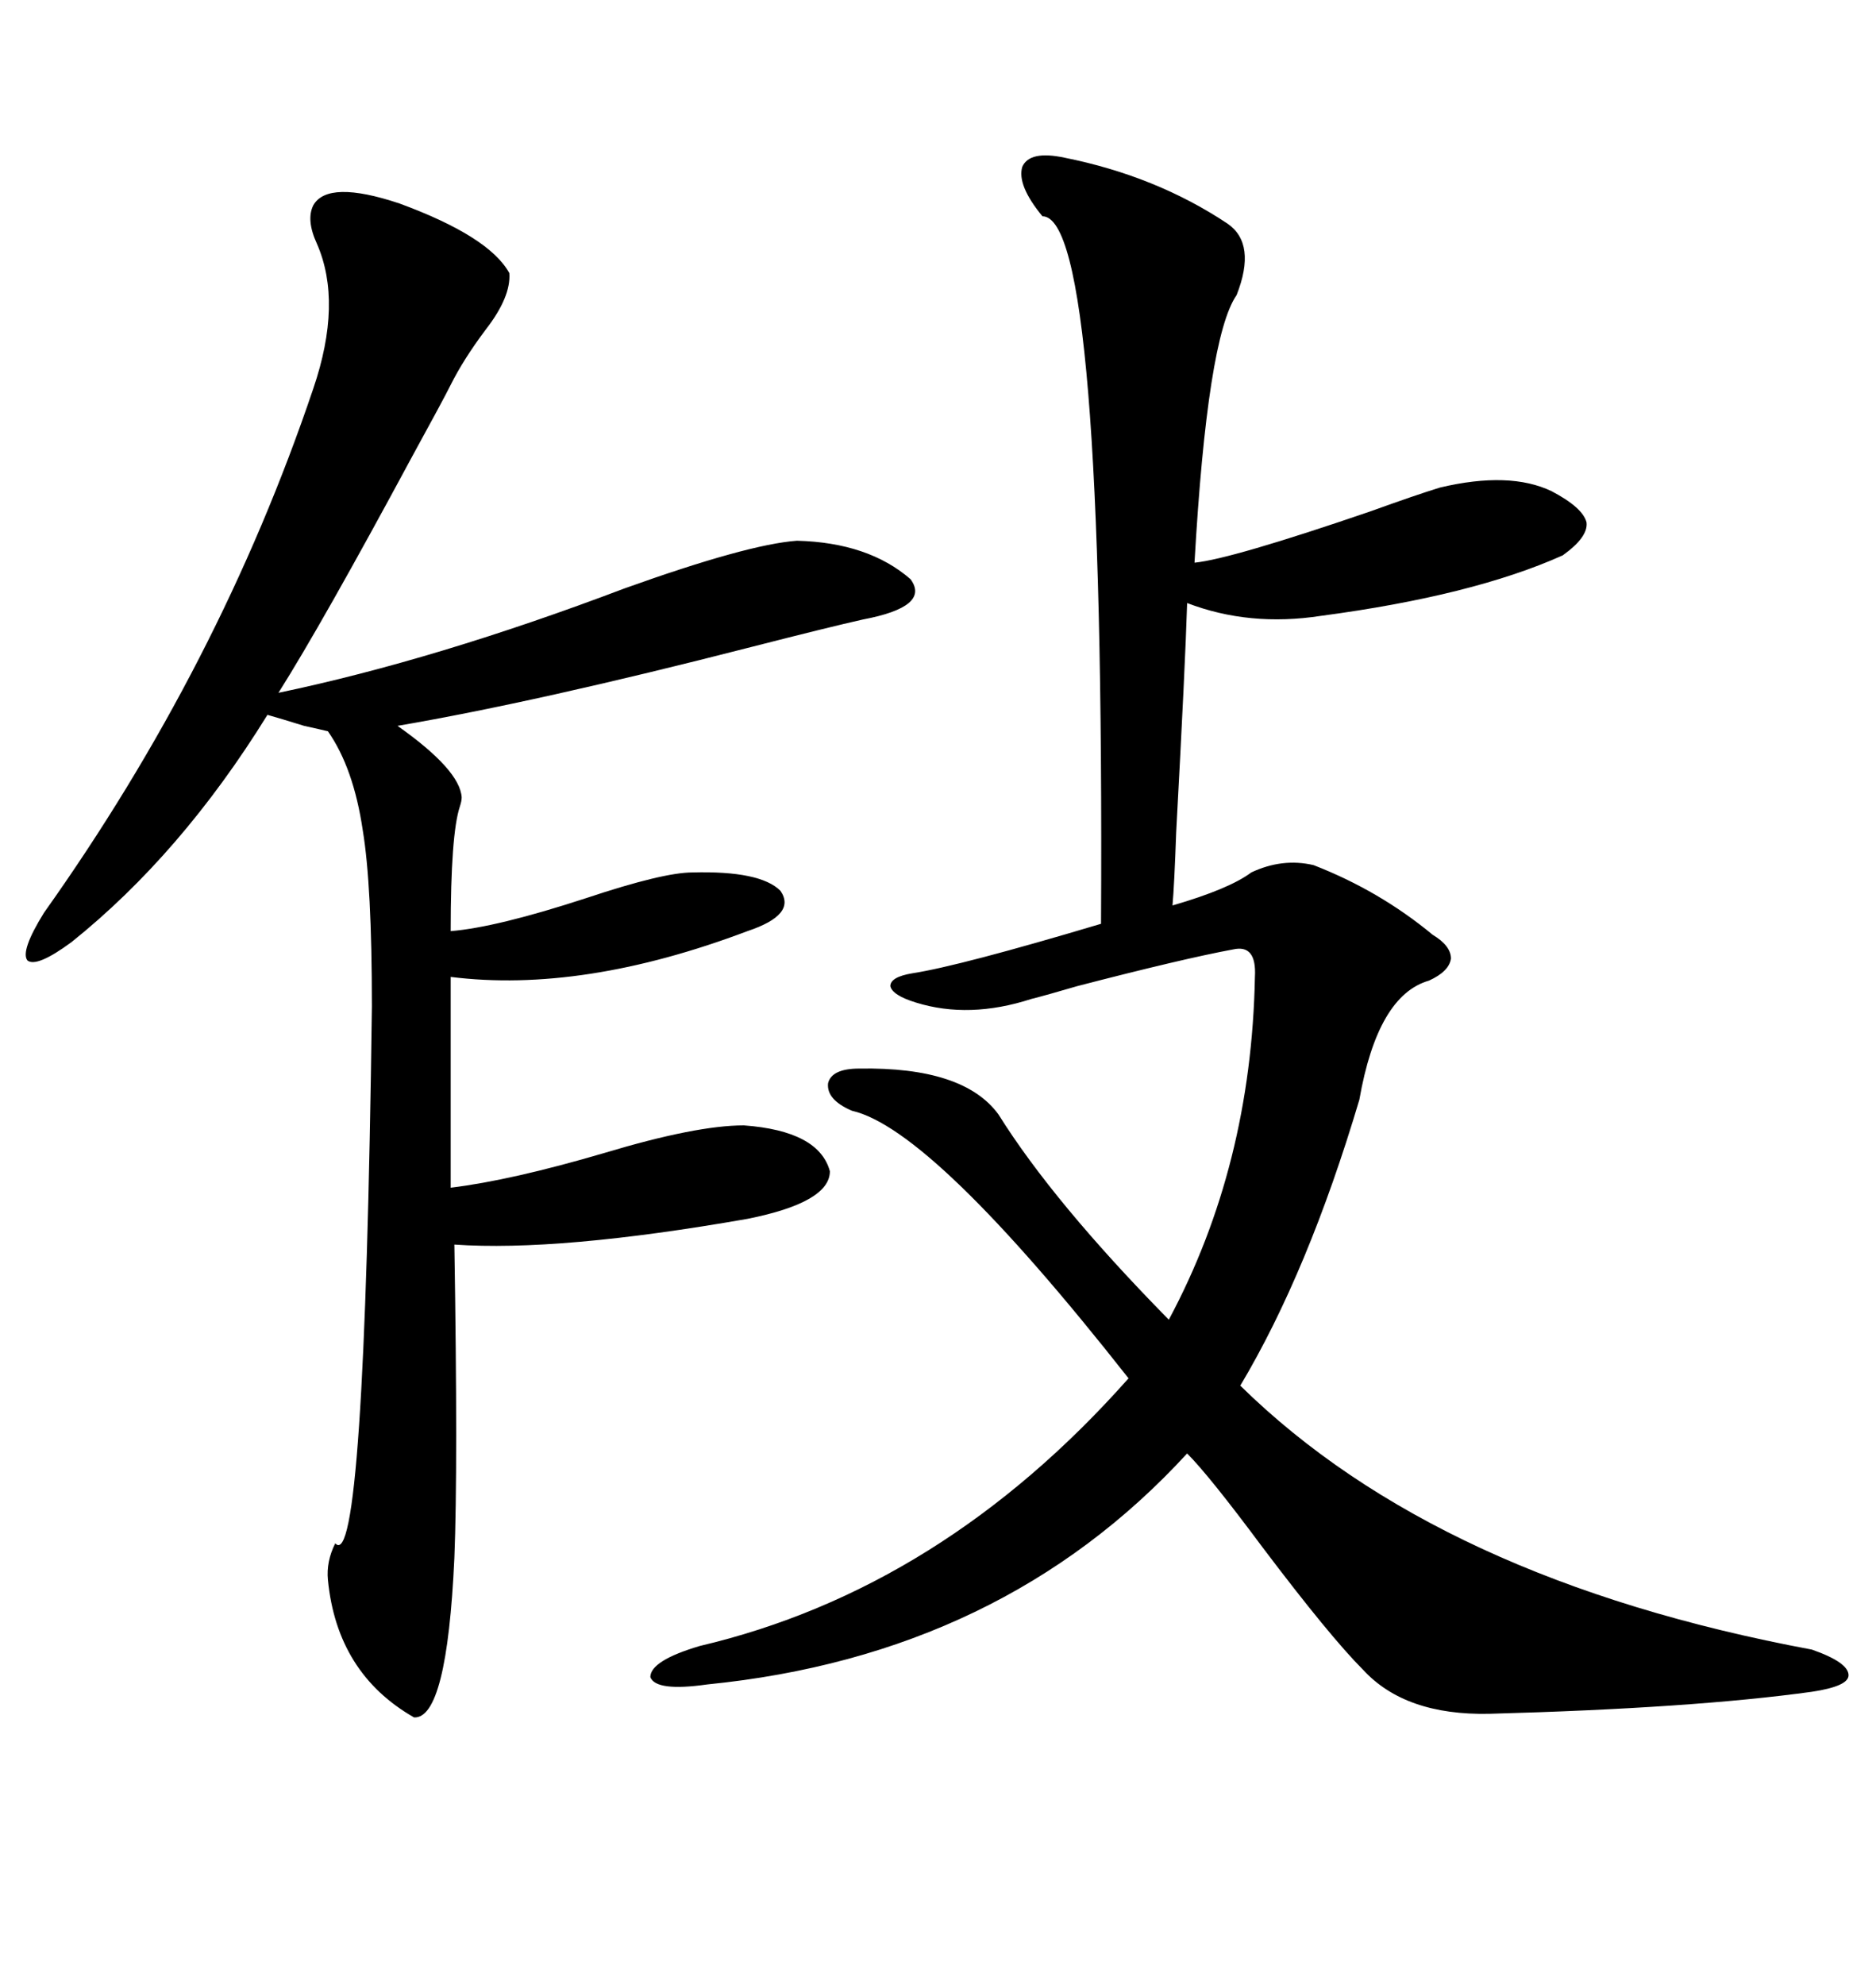 <svg xmlns="http://www.w3.org/2000/svg" xmlns:xlink="http://www.w3.org/1999/xlink" width="300" height="317.285"><path d="M170.21 25.20L170.21 25.20Q184.86 28.13 196.29 35.74L196.29 35.74Q200.98 38.96 197.75 47.17L197.75 47.17Q193.07 53.91 191.02 89.94L191.02 89.94Q196.88 89.36 219.14 81.74L219.14 81.74Q226.46 79.10 230.27 77.93L230.27 77.93Q241.41 75.29 248.14 78.52L248.14 78.52Q253.13 81.15 253.71 83.50L253.71 83.50Q254.00 85.84 249.90 88.77L249.90 88.77Q235.55 95.21 211.23 98.44L211.23 98.44Q199.80 100.20 189.84 96.39L189.84 96.39Q189.55 106.05 188.09 133.01L188.09 133.01Q187.79 141.50 187.50 144.73L187.50 144.73Q196.58 142.09 200.10 139.45L200.10 139.45Q205.08 137.11 210.06 138.28L210.06 138.28Q220.61 142.38 229.10 149.41L229.10 149.41Q232.03 151.17 232.03 153.22L232.03 153.22Q231.74 155.27 228.52 156.74L228.52 156.74Q220.31 159.08 217.38 175.78L217.38 175.78Q209.18 203.32 198.34 221.48L198.34 221.48Q229.98 252.54 289.75 263.67L289.75 263.67Q295.61 265.72 295.61 267.77L295.61 267.77Q295.61 269.53 289.75 270.41L289.75 270.41Q270.70 273.05 238.18 273.93L238.18 273.93Q224.71 274.22 217.97 266.89L217.97 266.89Q212.70 261.62 201.86 247.27L201.86 247.27Q193.36 235.84 189.84 232.32L189.84 232.32Q160.25 264.55 113.09 269.24L113.09 269.24Q104.88 270.41 104.00 268.07L104.00 268.07Q104.00 265.43 111.91 263.09L111.91 263.09Q150.59 254.00 180.47 220.31L180.47 220.31Q149.12 180.47 136.23 177.54L136.23 177.54Q132.13 175.78 132.42 173.14L132.42 173.14Q133.01 170.80 137.40 170.80L137.40 170.80Q154.10 170.51 159.67 178.13L159.67 178.13Q168.46 192.19 186.91 210.94L186.91 210.94Q200.10 186.33 200.68 156.15L200.68 156.15Q200.98 150.88 197.17 151.76L197.17 151.76Q189.26 153.22 172.27 157.62L172.27 157.62Q167.29 159.08 164.94 159.67L164.94 159.67Q154.98 162.89 146.48 160.25L146.48 160.25Q142.68 159.08 142.38 157.62L142.38 157.62Q142.38 156.15 145.90 155.57L145.90 155.57Q153.52 154.39 176.07 147.66L176.07 147.66Q176.66 34.57 166.70 34.57L166.70 34.57Q162.60 29.59 163.48 26.66L163.48 26.66Q164.65 24.02 170.21 25.20ZM50.10 32.81L50.10 32.81Q52.44 28.71 63.87 32.52L63.87 32.52Q78.22 37.79 81.45 43.65L81.45 43.65Q81.74 47.46 77.64 52.73L77.64 52.73Q74.12 57.42 72.07 61.52L72.07 61.52Q70.90 63.87 65.92 72.95L65.92 72.95Q51.56 99.61 44.53 110.74L44.53 110.74Q69.73 105.47 99.90 94.04L99.90 94.04Q119.53 87.01 127.44 86.43L127.44 86.43Q138.87 86.72 145.61 92.58L145.61 92.58Q148.83 96.97 137.99 99.02L137.99 99.02Q132.71 100.20 120.12 103.42L120.12 103.42Q85.84 112.21 63.57 116.02L63.57 116.02Q73.54 123.05 73.83 127.44L73.83 127.44Q73.83 128.03 73.54 128.91L73.54 128.91Q72.07 133.30 72.07 148.83L72.07 148.83Q79.39 148.24 93.75 143.55L93.75 143.55Q106.05 139.45 110.74 139.45L110.74 139.45Q121.58 139.16 124.80 142.38L124.80 142.38Q127.44 146.19 119.53 148.83L119.53 148.83Q93.16 158.79 72.07 156.15L72.07 156.15L72.07 189.84Q81.74 188.67 96.68 184.28L96.68 184.28Q111.33 179.88 118.95 179.88L118.95 179.88Q130.96 180.76 132.71 187.21L132.71 187.21Q132.71 192.19 119.53 194.82L119.53 194.82Q89.36 200.10 72.66 198.93L72.66 198.93Q73.24 234.67 72.66 249.02L72.66 249.02Q71.48 274.80 66.21 274.51L66.21 274.51Q53.91 267.48 52.44 252.54L52.44 252.54Q52.15 249.61 53.61 246.68L53.61 246.68Q58.30 251.95 59.47 160.84L59.47 160.84Q59.47 141.50 58.01 132.71L58.01 132.71Q56.54 122.75 52.44 116.89L52.44 116.89Q51.27 116.60 48.63 116.02L48.63 116.02Q44.82 114.84 42.77 114.26L42.77 114.26Q29.00 136.52 11.43 150.59L11.43 150.59Q5.86 154.69 4.39 153.52L4.39 153.52Q3.22 152.05 7.03 145.90L7.03 145.90Q35.16 106.35 50.10 62.11L50.10 62.11Q54.79 48.34 50.68 38.96L50.68 38.96Q48.93 35.16 50.10 32.81Z"/></svg>